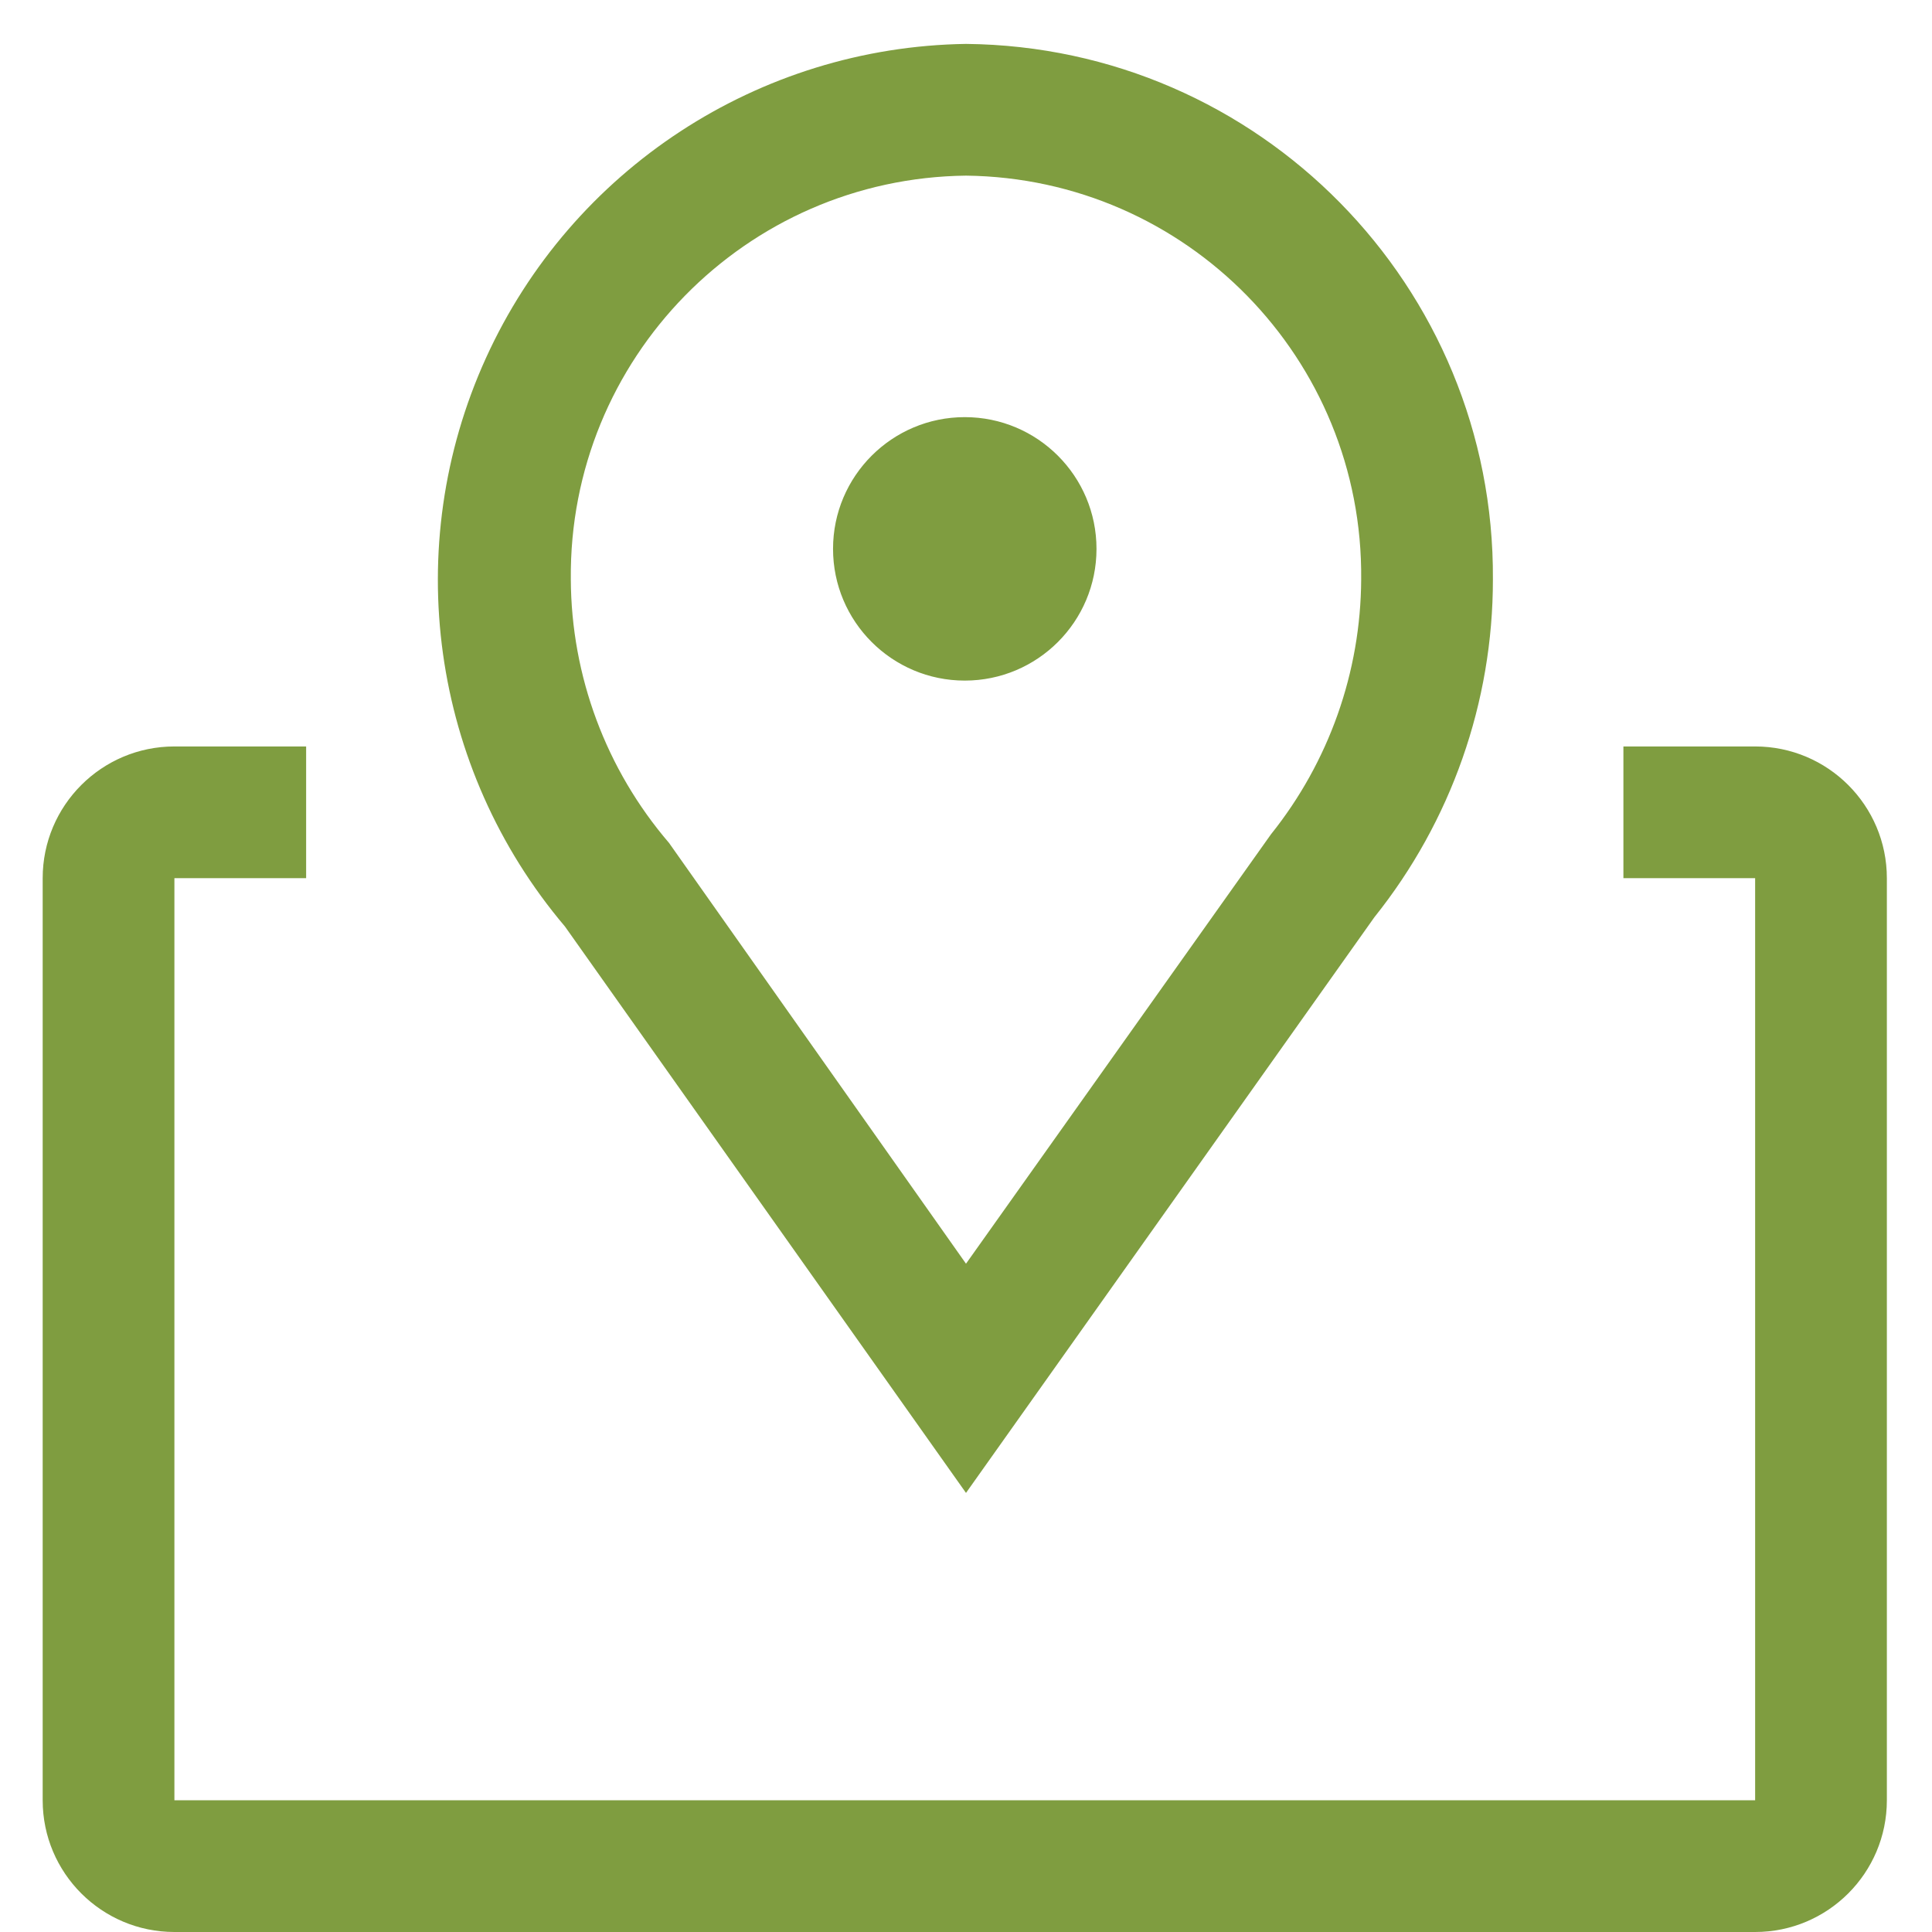 <svg width="22" height="22" viewBox="0 0 22 22" fill="none" xmlns="http://www.w3.org/2000/svg">
<path fill-rule="evenodd" clip-rule="evenodd" d="M6.433 10.55L11 17L15.65 10.445C16.524 9.353 17.001 7.996 17 6.598C17.021 3.259 14.338 0.533 11 0.5C8.639 0.535 6.51 1.929 5.533 4.078C4.556 6.228 4.907 8.748 6.433 10.55ZM12.486 6.25C12.486 7.078 11.815 7.75 10.986 7.75C10.158 7.75 9.486 7.078 9.486 6.25C9.486 5.422 10.158 4.75 10.986 4.75C11.815 4.75 12.486 5.422 12.486 6.25ZM19.986 8.5H18.486V10H19.986V20.5H1.986V10H3.486V8.5H1.986C1.158 8.5 0.486 9.172 0.486 10V20.5C0.486 21.328 1.158 22 1.986 22H19.986C20.814 22 21.486 21.328 21.486 20.5V10C21.486 9.172 20.814 8.5 19.986 8.5ZM6.5 6.598C6.475 4.086 8.489 2.029 11 2C13.511 2.029 15.525 4.086 15.5 6.598C15.495 7.653 15.133 8.676 14.473 9.5L11 14.39L7.618 9.598C6.901 8.762 6.505 7.698 6.5 6.598Z" fill="#7F9D40"/>
</svg>
